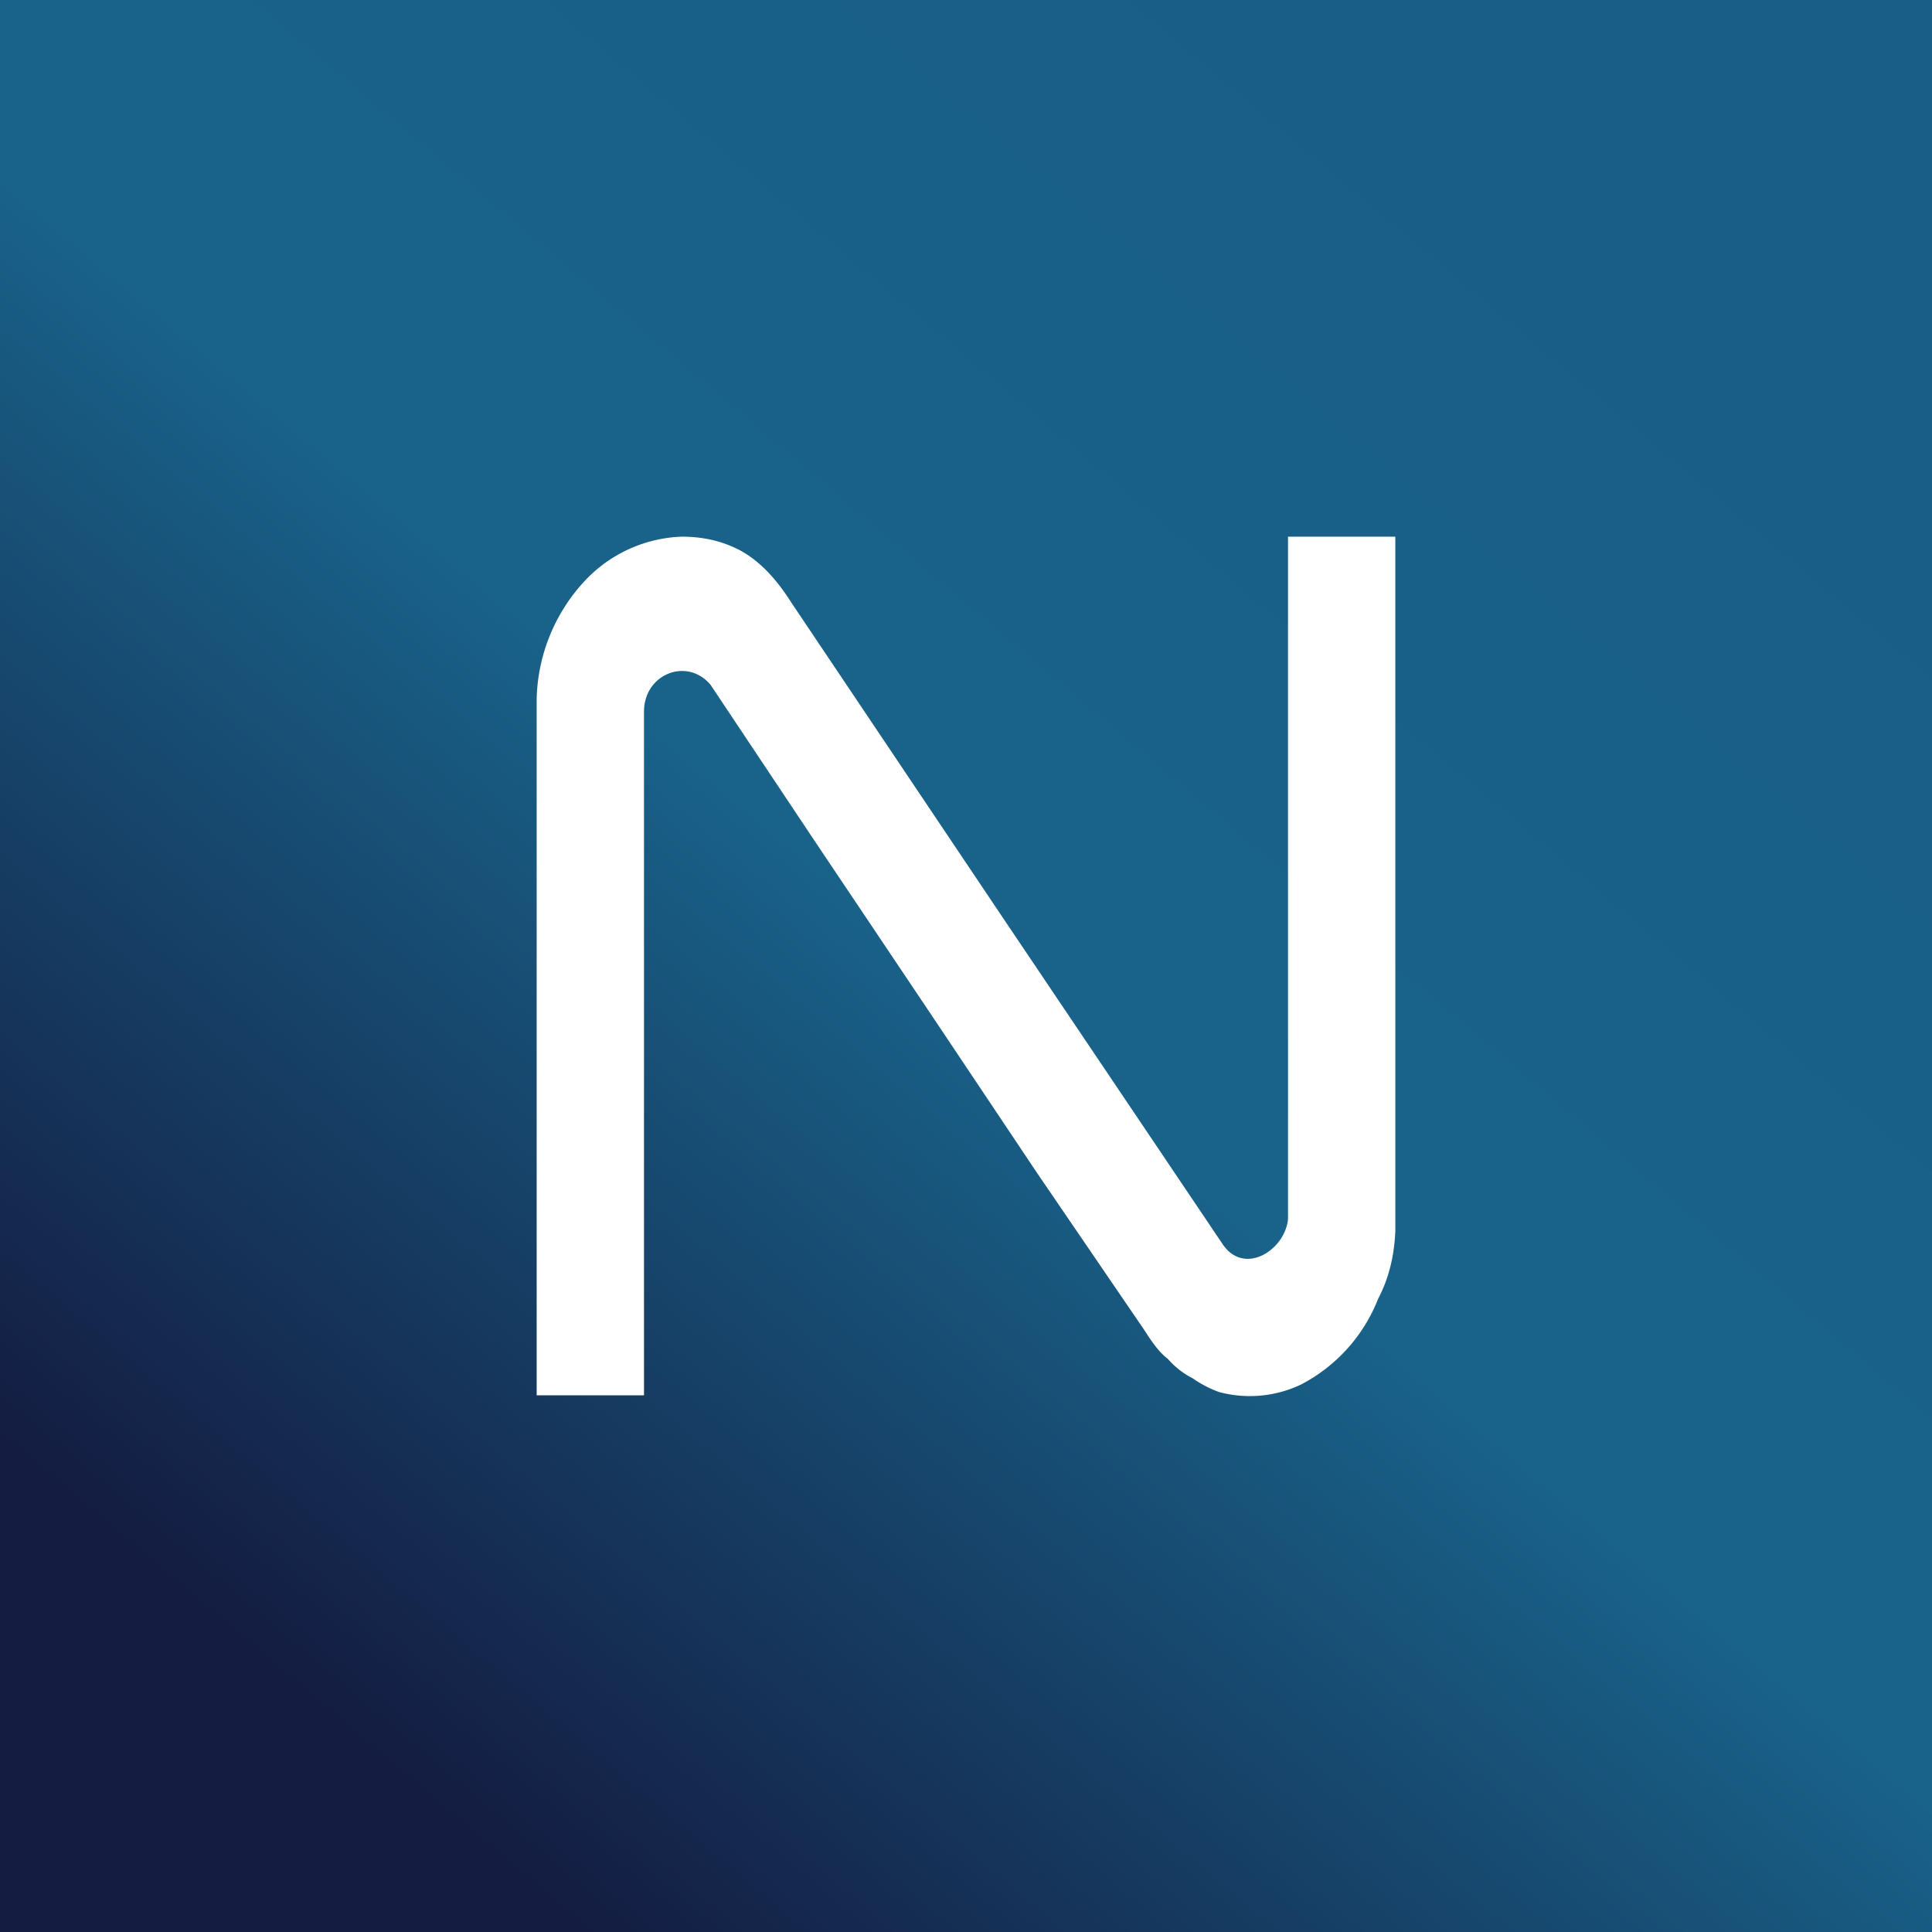 <!-- by TradingView --><svg width="18" height="18" viewBox="0 0 18 18" xmlns="http://www.w3.org/2000/svg"><rect x="0" y="0" width="18" height="18" fill="#808080" stroke="none"/><path fill="url(#aioeg0tk4)" d="M0 0h18v18H0z"/><path d="M11.11 12.84c-.08-.04-.16-.1-.23-.18-.08-.06-.15-.16-.22-.27l-.99-1.45L8.64 9.4 7.6 7.85l-.98-1.47c-.22-.26-.62-.1-.62.25V13H5V6.51a1.67 1.67 0 0 1 .45-1.1 1.3 1.3 0 0 1 .9-.41c.2 0 .38.04.55.13.18.1.33.26.47.48l2 2.98 2.02 3c.2.3.58.06.61-.23V5h1v6.47c-.01.23-.06.44-.16.63a1.53 1.53 0 0 1-.72.8 1.11 1.11 0 0 1-.76.07 1.05 1.05 0 0 1-.25-.13Z" fill="#fff"/><defs><linearGradient id="aioeg0tk4" x1="14.51" y1="2.23" x2="2.96" y2="15.91" gradientUnits="userSpaceOnUse"><stop stop-color="#195E87"/><stop offset=".49" stop-color="#19638A"/><stop offset="1" stop-color="#141C41"/></linearGradient></defs></svg>